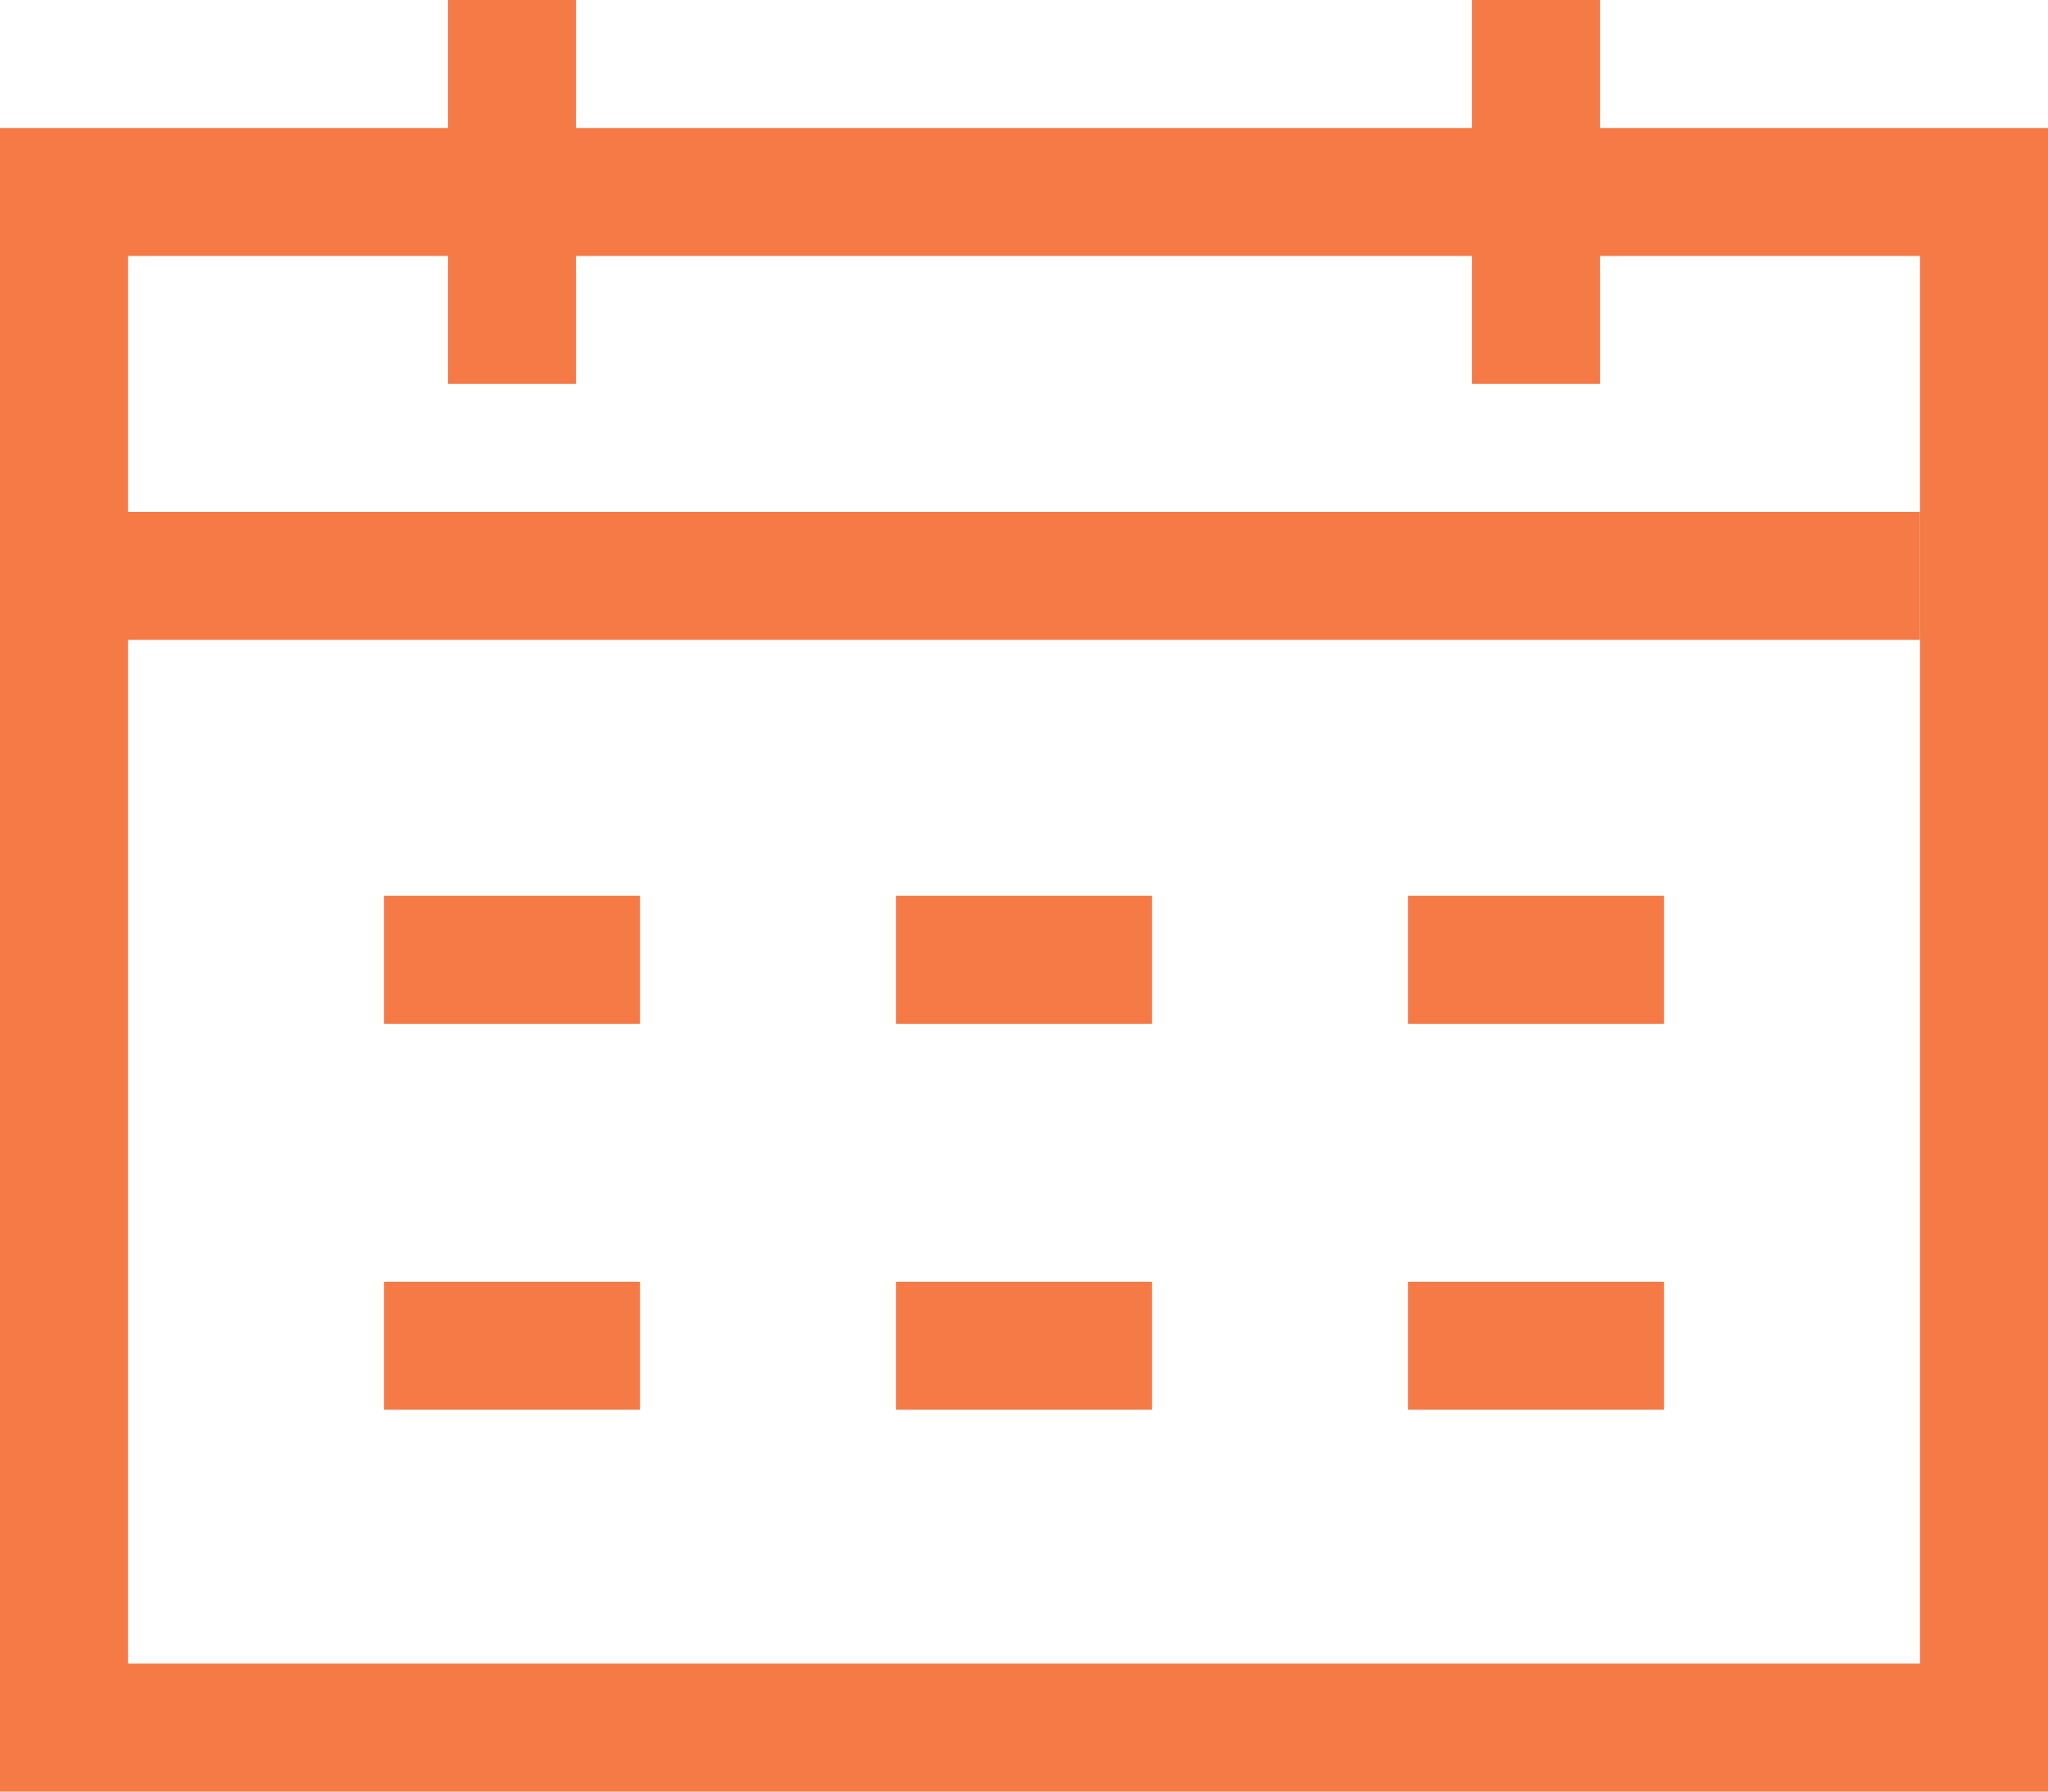 <svg width="16" height="14" viewBox="0 0 16 14" fill="none" xmlns="http://www.w3.org/2000/svg">
<path d="M0.5 4.5H15" stroke="#F57A46"/>
<path d="M4 0V3" stroke="#F57A46"/>
<path d="M3 7.5H5" stroke="#F57A46"/>
<path d="M3 10.516H5" stroke="#F57A46"/>
<path d="M7 7.5H9" stroke="#F57A46"/>
<path d="M7 10.516H9" stroke="#F57A46"/>
<path d="M11 7.5H13" stroke="#F57A46"/>
<path d="M11 10.516H13" stroke="#F57A46"/>
<path d="M12 0V3" stroke="#F57A46"/>
<rect x="0.5" y="1.5" width="15" height="12" stroke="#F57A46"/>
</svg>
